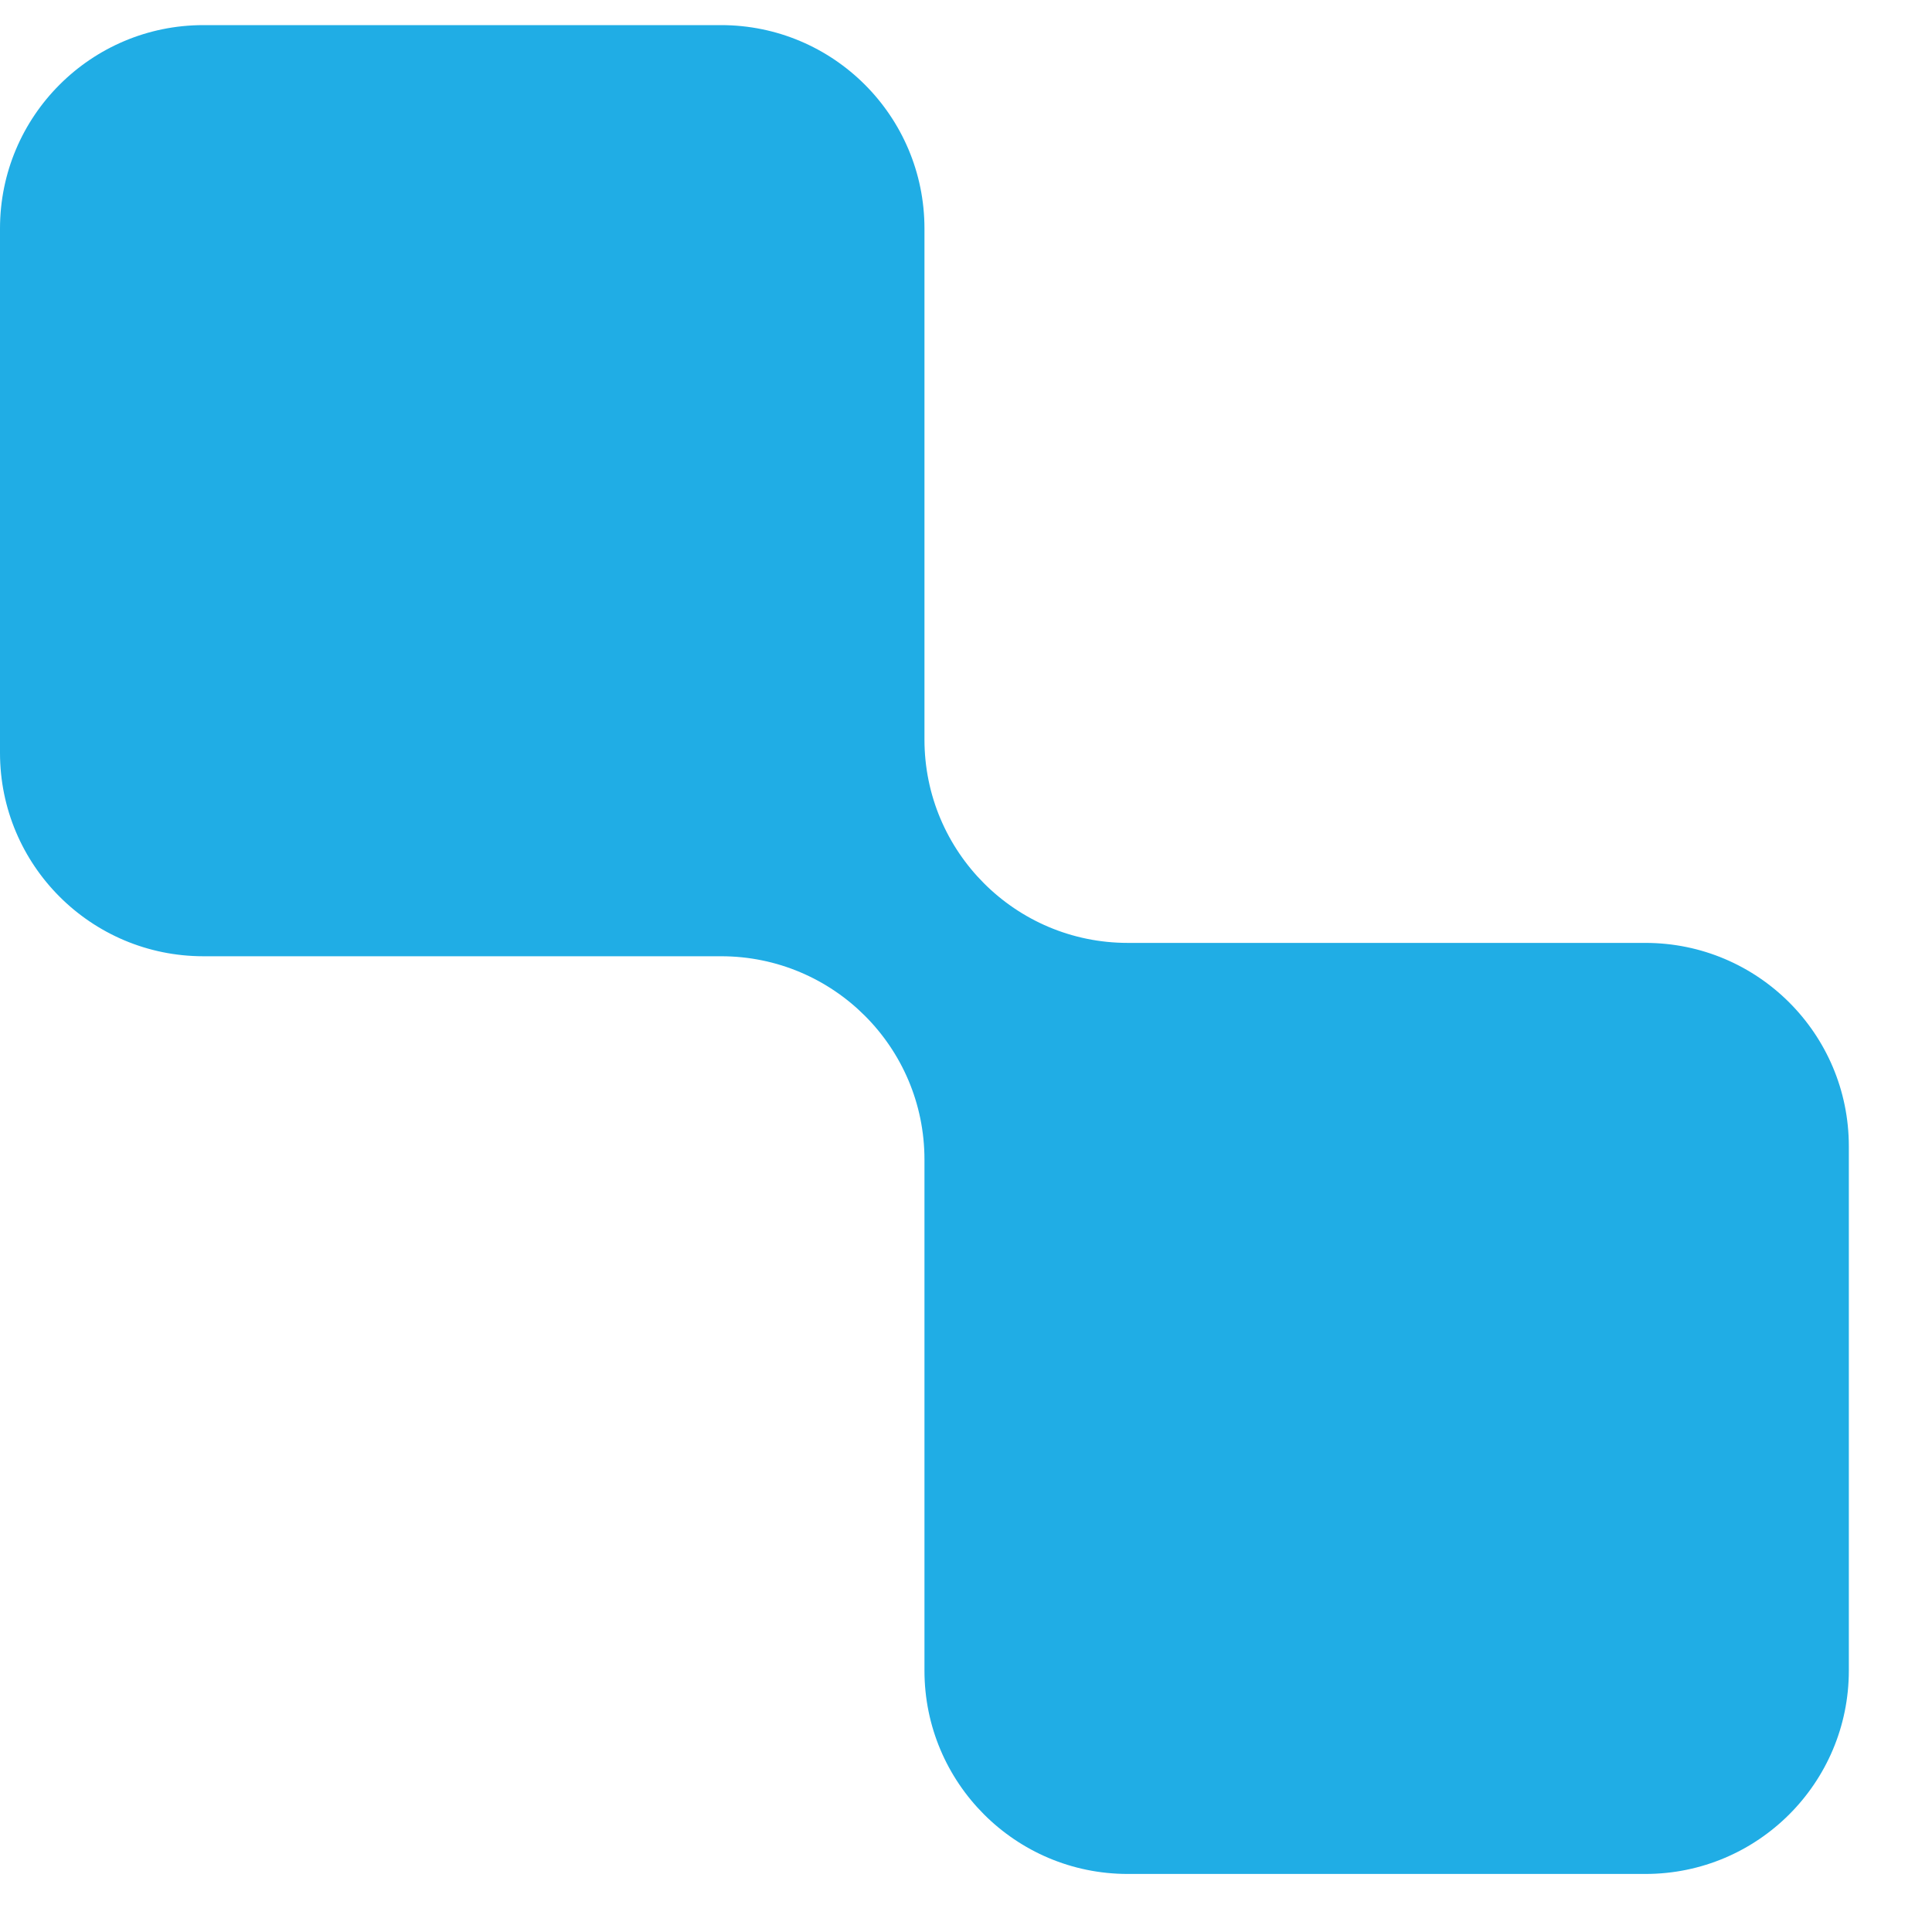 <svg width="22" height="22" viewBox="0 0 22 22" fill="none" xmlns="http://www.w3.org/2000/svg">
<g id="Group 84">
<g id="Group 81">
<path id="Vector" fill-rule="evenodd" clip-rule="evenodd" d="M10.527 2.602C10.527 1.323 9.49 0.286 8.211 0.286H2.316C1.037 0.286 0 1.323 0 2.602V8.573C0 9.852 1.037 10.889 2.316 10.889H8.211C9.49 10.889 10.527 11.925 10.527 13.204V19.023C10.527 20.302 11.563 21.339 12.842 21.339H18.737C20.016 21.339 21.053 20.302 21.053 19.023V13.053C21.053 11.774 20.016 10.737 18.737 10.737H12.842C11.563 10.737 10.527 9.7 10.527 8.421V2.602Z" fill="#20ADE5"/>
</g>
</g>
</svg>
